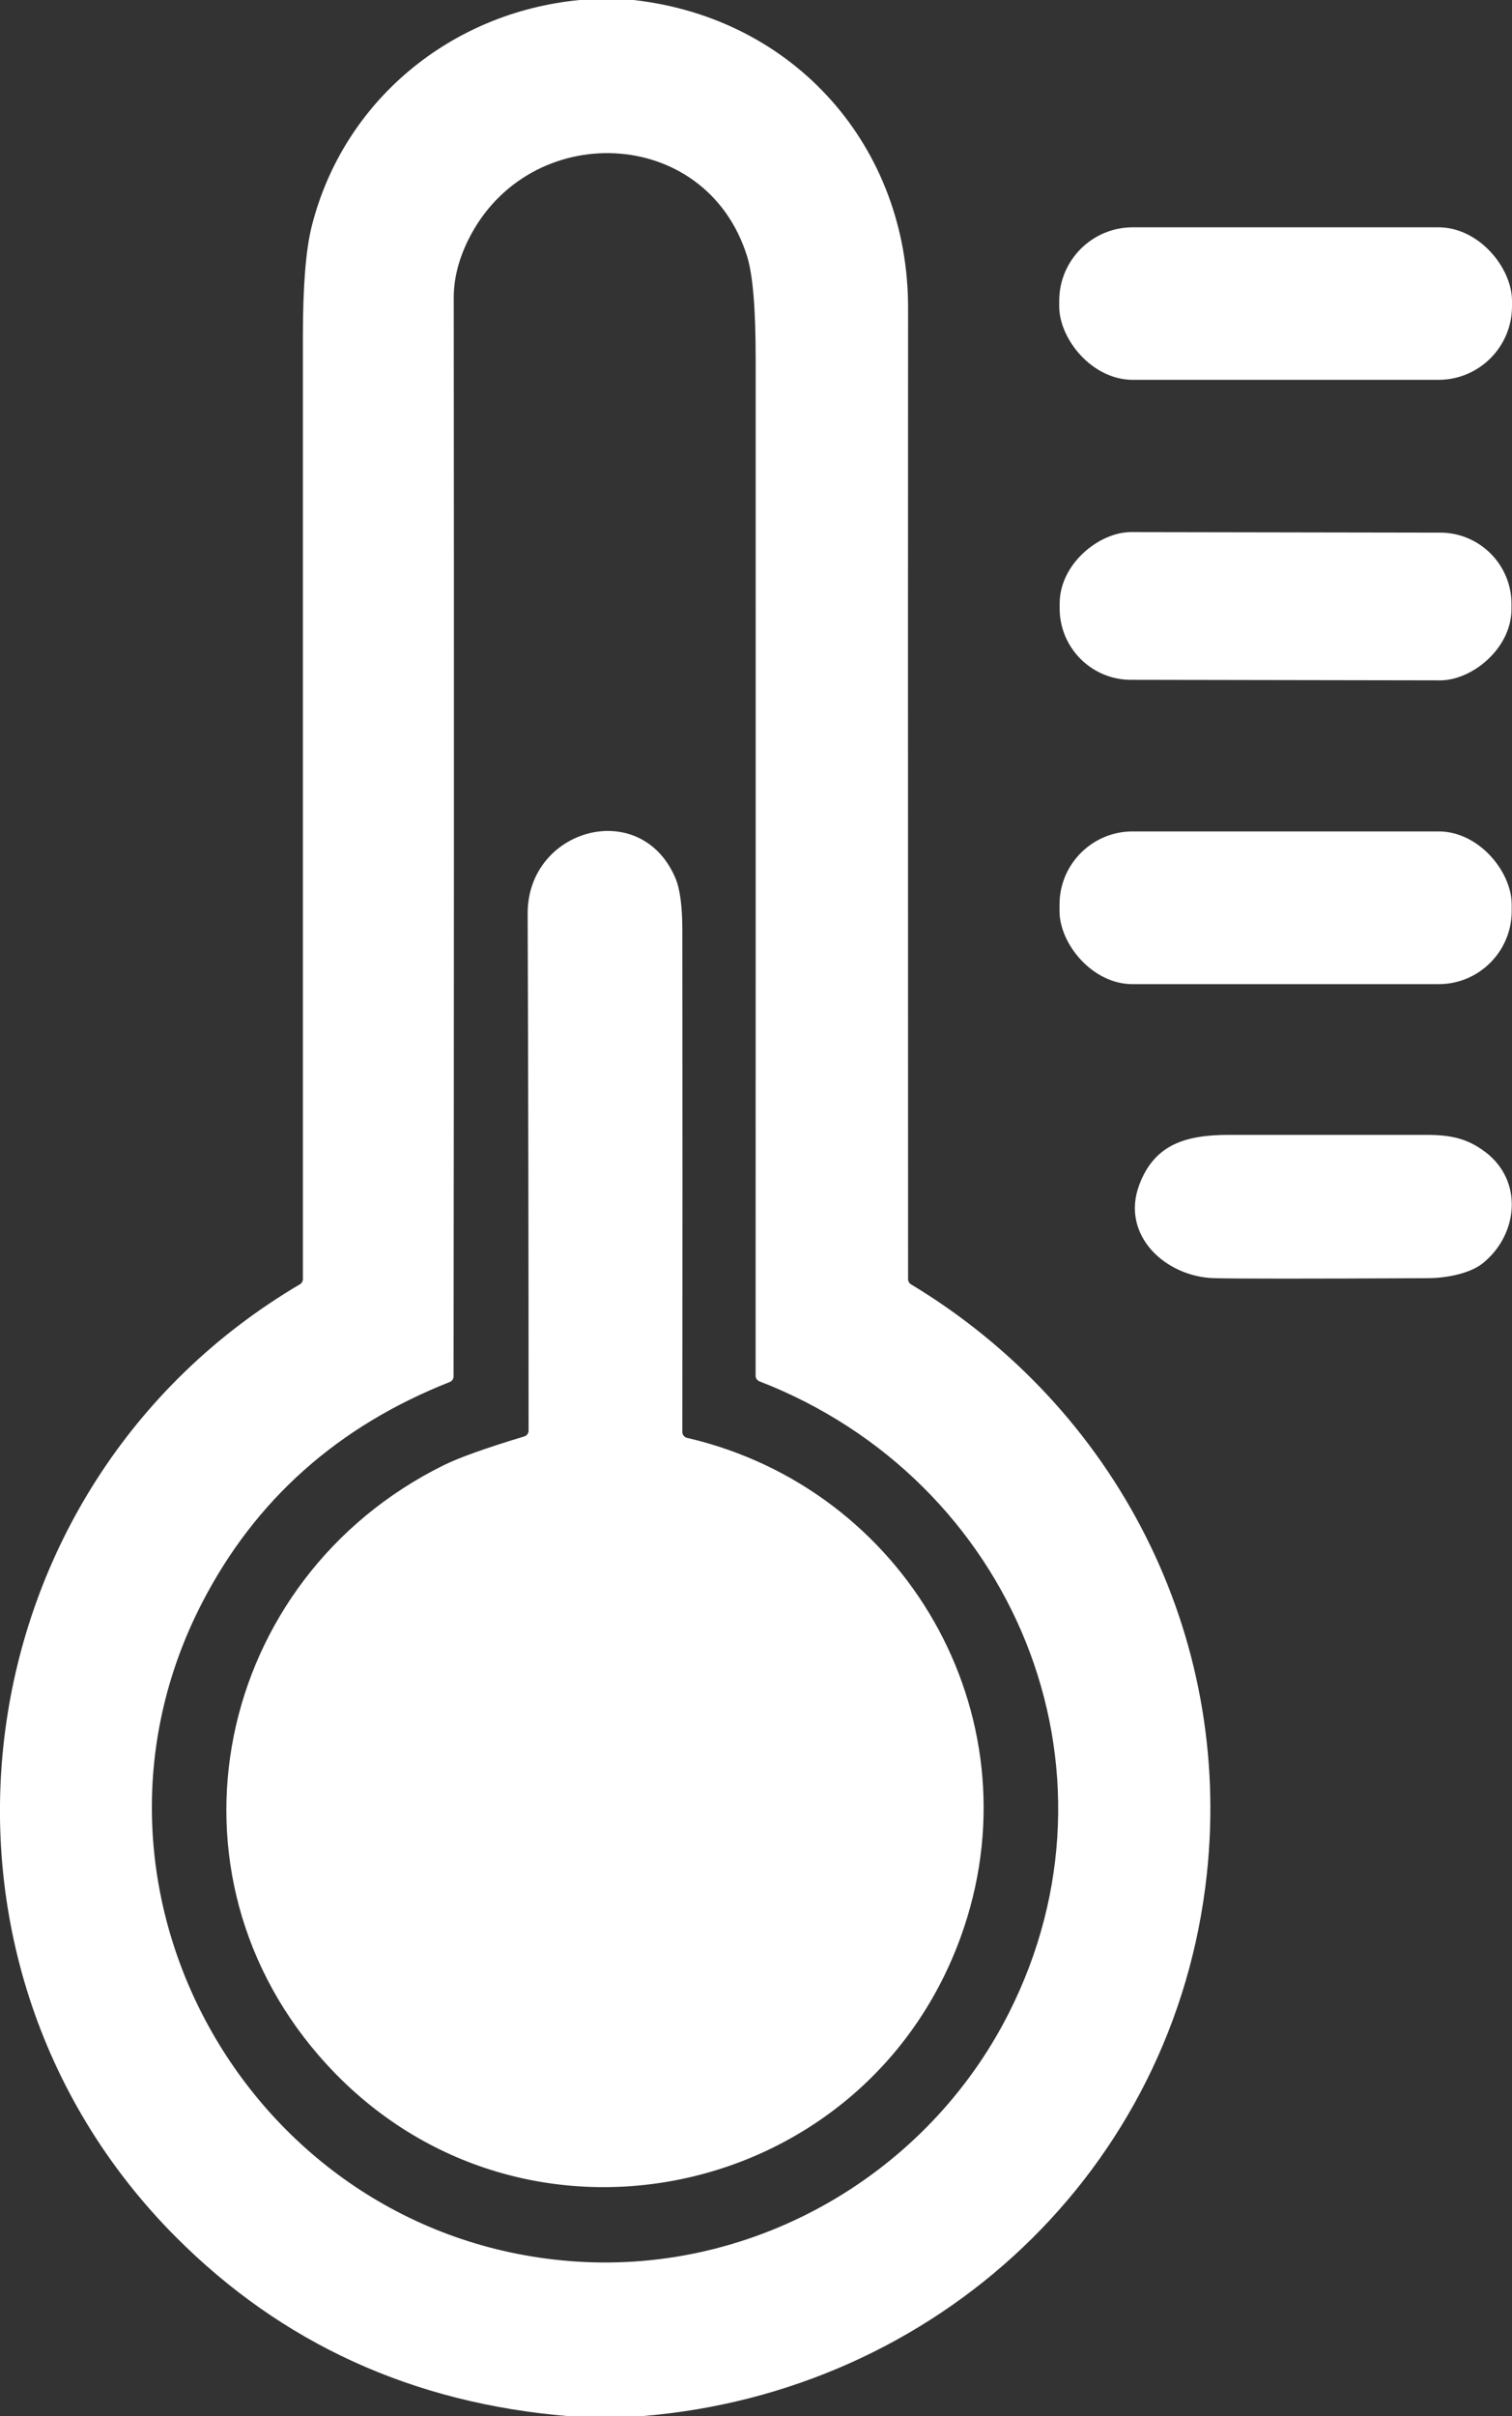 <?xml version="1.0" encoding="UTF-8"?>
<svg id="Layer_2" data-name="Layer 2" xmlns="http://www.w3.org/2000/svg" viewBox="0 0 252.99 404">
  <rect x="0" y="0" width="252.99" height="404" fill="#333333" stroke="none"/>
  <defs>
    <style>
      .cls-1 {
        fill: #fff;
      }
    </style>
  </defs>
  <g id="Layer_1-2" data-name="Layer 1">
    <path class="cls-1" d="M97,0h9c27,3.02,45.98,24.6,45.94,51.5-.02,17.83-.02,71.96,0,162.39,0,.35,.19,.68,.49,.86,34.42,20.75,53.8,58.69,49.5,98.63-5.34,49.57-45.27,86.66-94.56,90.62h-12.25c-26.03-2.15-47.93-12.13-65.7-29.96-46.66-46.8-36.43-125.62,20.77-159.3,.3-.18,.49-.51,.49-.86V56.23c0-8.33,.49-14.44,1.46-18.32C57.41,16.87,75.42,2.06,97,0Zm71.74,336.72c20.87-41.08,.82-89.29-41.67-105.75-.38-.15-.64-.52-.64-.93,.01-56.69,.02-113.39,.01-170.08,0-8.36-.48-14.08-1.45-17.15-6.9-21.96-36.54-22.91-46.59-2.8-1.65,3.31-2.48,6.56-2.48,9.75,.05,60.11,.04,120.25-.03,180.4,0,.4-.25,.77-.63,.92-18.73,7.39-32.53,19.68-41.42,36.87-25.04,48.4,8.63,106.67,62.6,110.2,30.17,1.97,58.73-14.72,72.3-41.43Z"/>
    <rect class="cls-1" x="177.23" y="38.01" width="75.76" height="25.5" rx="12.3" ry="12.3"/>
    <rect class="cls-1" x="202.76" y="63.57" width="24.7" height="75.6" rx="11.93" ry="11.93" transform="translate(113.36 316.3) rotate(-89.9)"/>
    <path class="cls-1" d="M114.96,240.42c36.55,8.49,58.21,46.16,46.38,81.75-15.23,45.82-73.87,58.67-106.61,23.09-29.36-31.91-18.78-81.31,19.46-100.24,2.6-1.29,7.11-2.9,13.54-4.84,.42-.13,.71-.52,.71-.96,0-28.84-.05-57.66-.15-86.46-.05-14.21,18.92-19.54,24.72-5.94,.77,1.81,1.15,4.69,1.16,8.64,.03,27.99,.03,55.99,0,83.98,0,.47,.32,.87,.78,.98Z"/>
    <rect class="cls-1" x="177.28" y="139.02" width="75.66" height="25.54" rx="12.23" ry="12.23"/>
    <path class="cls-1" d="M248.54,192.63c6.44,4.91,5.43,13.87-.42,18.58-2.14,1.73-6.04,2.49-9.15,2.51-19.94,.1-31.87,.1-35.8,0-8.16-.21-15.68-7.17-12.56-15.57,2.55-6.85,7.83-8.39,15.08-8.39h32.86c4.14,0,6.93,.55,9.99,2.88Z"/>
  </g>
</svg>
